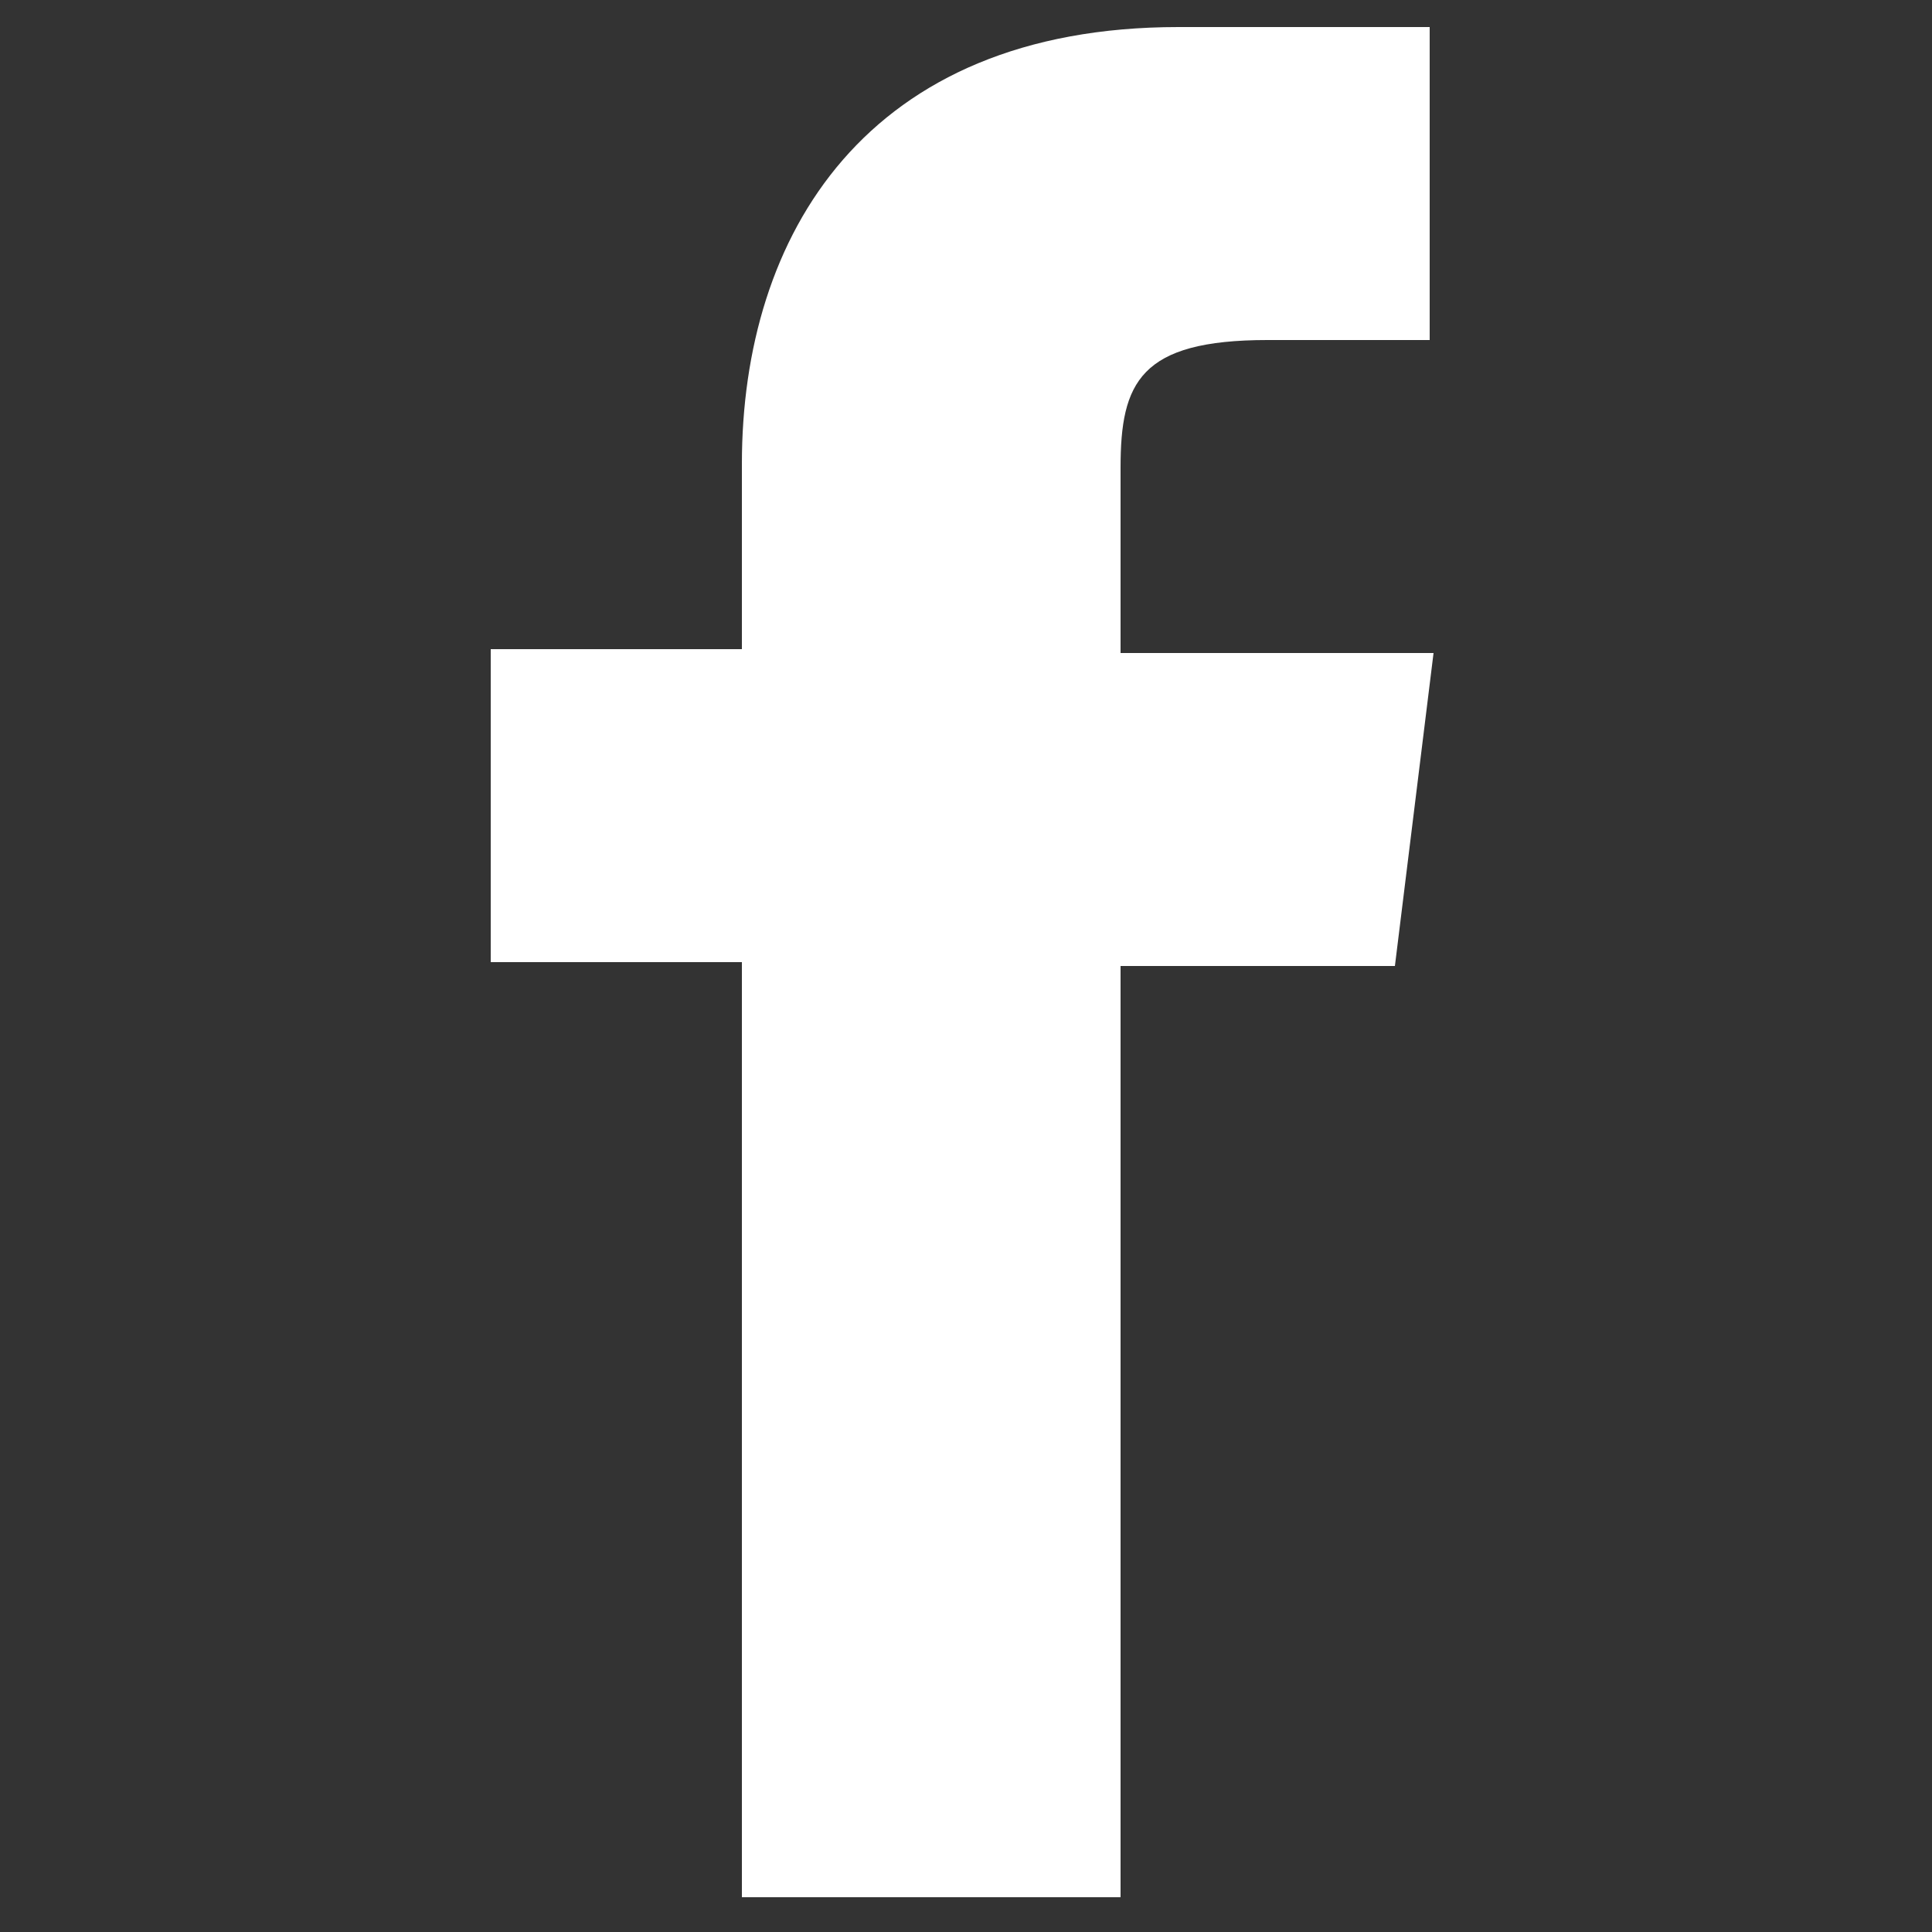 <?xml version="1.0" encoding="utf-8"?>
<!-- Generator: Adobe Illustrator 24.0.0, SVG Export Plug-In . SVG Version: 6.00 Build 0)  -->
<svg version="1.1" id="Capa_1" xmlns="http://www.w3.org/2000/svg" xmlns:xlink="http://www.w3.org/1999/xlink" x="0px" y="0px"
	 viewBox="0 0 50 50" style="enable-background:new 0 0 50 50;" xml:space="preserve">
<rect x="0" y="0" width="50" height="50" fill="#333333" stroke="none"/>
<style type="text/css">
	.st0{fill-rule:evenodd;clip-rule:evenodd;fill:#FFFFFF;}
</style>
<g id="Icon-Facebook" transform="translate(36, 680)">
	<path id="Fill-121" class="st0" d="M-7-663.1v-4.8c0-2.2,0.5-3.3,3.8-3.3h4.2v-8.1h-6.5c-8.1,0-11.3,5.4-11.3,11.3v4.8h-6.5v8.1
		h6.5v24.2H-7V-655h7.1l1-8.1H-7"/>
</g>
</svg>

